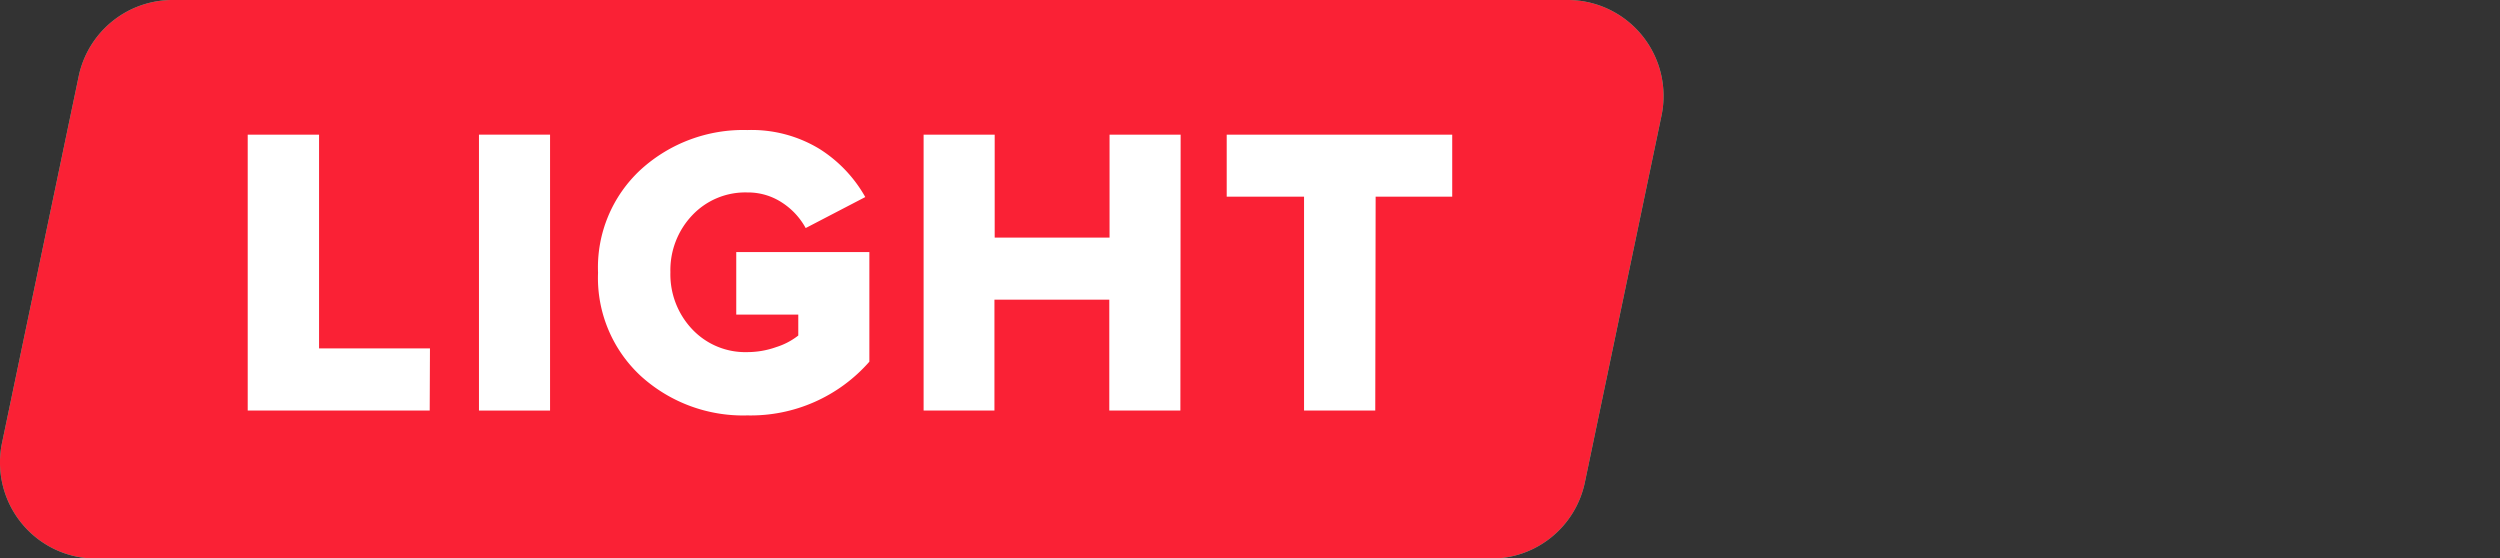 <?xml version="1.0" encoding="UTF-8"?> <svg xmlns="http://www.w3.org/2000/svg" viewBox="0 0 195.89 43.76"><rect x="0" y="0" width="195.89" height="43.76" fill="#333333" stroke="none"/> <defs> <style>.cls-1{fill:#01e0a3;}.cls-2{fill:#fa2135;}.cls-3{fill:#fff;}.cls-4{fill:none;}</style> </defs> <g id="Слой_2" data-name="Слой 2"> <g id="_лой_1" data-name="—лой_1"> <path class="cls-1" d="M130.19,9.06l-6,28.71a7.51,7.51,0,0,1-7.36,6H7.53A7.53,7.53,0,0,1,.16,34.69L6.16,6a7.52,7.52,0,0,1,7.36-6h109.3A7.52,7.52,0,0,1,130.19,9.06Z"></path> <path class="cls-2" d="M130.19,9.06l-6,28.71a7.51,7.51,0,0,1-7.36,6H7.53A7.53,7.53,0,0,1,.16,34.69L6.16,6a7.52,7.52,0,0,1,7.36-6h109.3A7.52,7.52,0,0,1,130.19,9.06Z"></path> <path class="cls-3" d="M33.67,32.17H19.41V10.55H25V27.3h8.69Z"></path> <path class="cls-3" d="M43.1,32.17H37.53V10.55H43.1Z"></path> <path class="cls-3" d="M58.56,32.55a11.91,11.91,0,0,1-8.33-3.07,10.47,10.47,0,0,1-3.37-8.11,10.43,10.43,0,0,1,3.37-8.1,11.92,11.92,0,0,1,8.33-3.08,10.23,10.23,0,0,1,5.67,1.49,10.59,10.59,0,0,1,3.57,3.76l-4.67,2.43a5.52,5.52,0,0,0-1.86-2,4.85,4.85,0,0,0-2.71-.79,5.71,5.71,0,0,0-4.33,1.8,6.24,6.24,0,0,0-1.7,4.45,6.25,6.25,0,0,0,1.7,4.46,5.71,5.71,0,0,0,4.33,1.8,6.74,6.74,0,0,0,2.25-.39,5.41,5.41,0,0,0,1.74-.91V24.65H57.69v-4.9H68.12v8.59A12.36,12.36,0,0,1,58.56,32.55Z"></path> <path class="cls-3" d="M92.49,32.17H86.92V23.48h-9v8.69H72.37V10.55h5.57v8.07h9V10.55h5.57Z"></path> <path class="cls-3" d="M107.76,32.17h-5.58V15.41H96.12V10.55h17.67v4.86h-6Z"></path> <path class="cls-4" d="M188.36,0H13.52A7.52,7.52,0,0,0,6.16,6l-6,28.71a7.53,7.53,0,0,0,7.37,9.07H182.36a7.53,7.53,0,0,0,7.37-6l6-28.71A7.52,7.52,0,0,0,188.36,0Z"></path> </g> </g> </svg> 